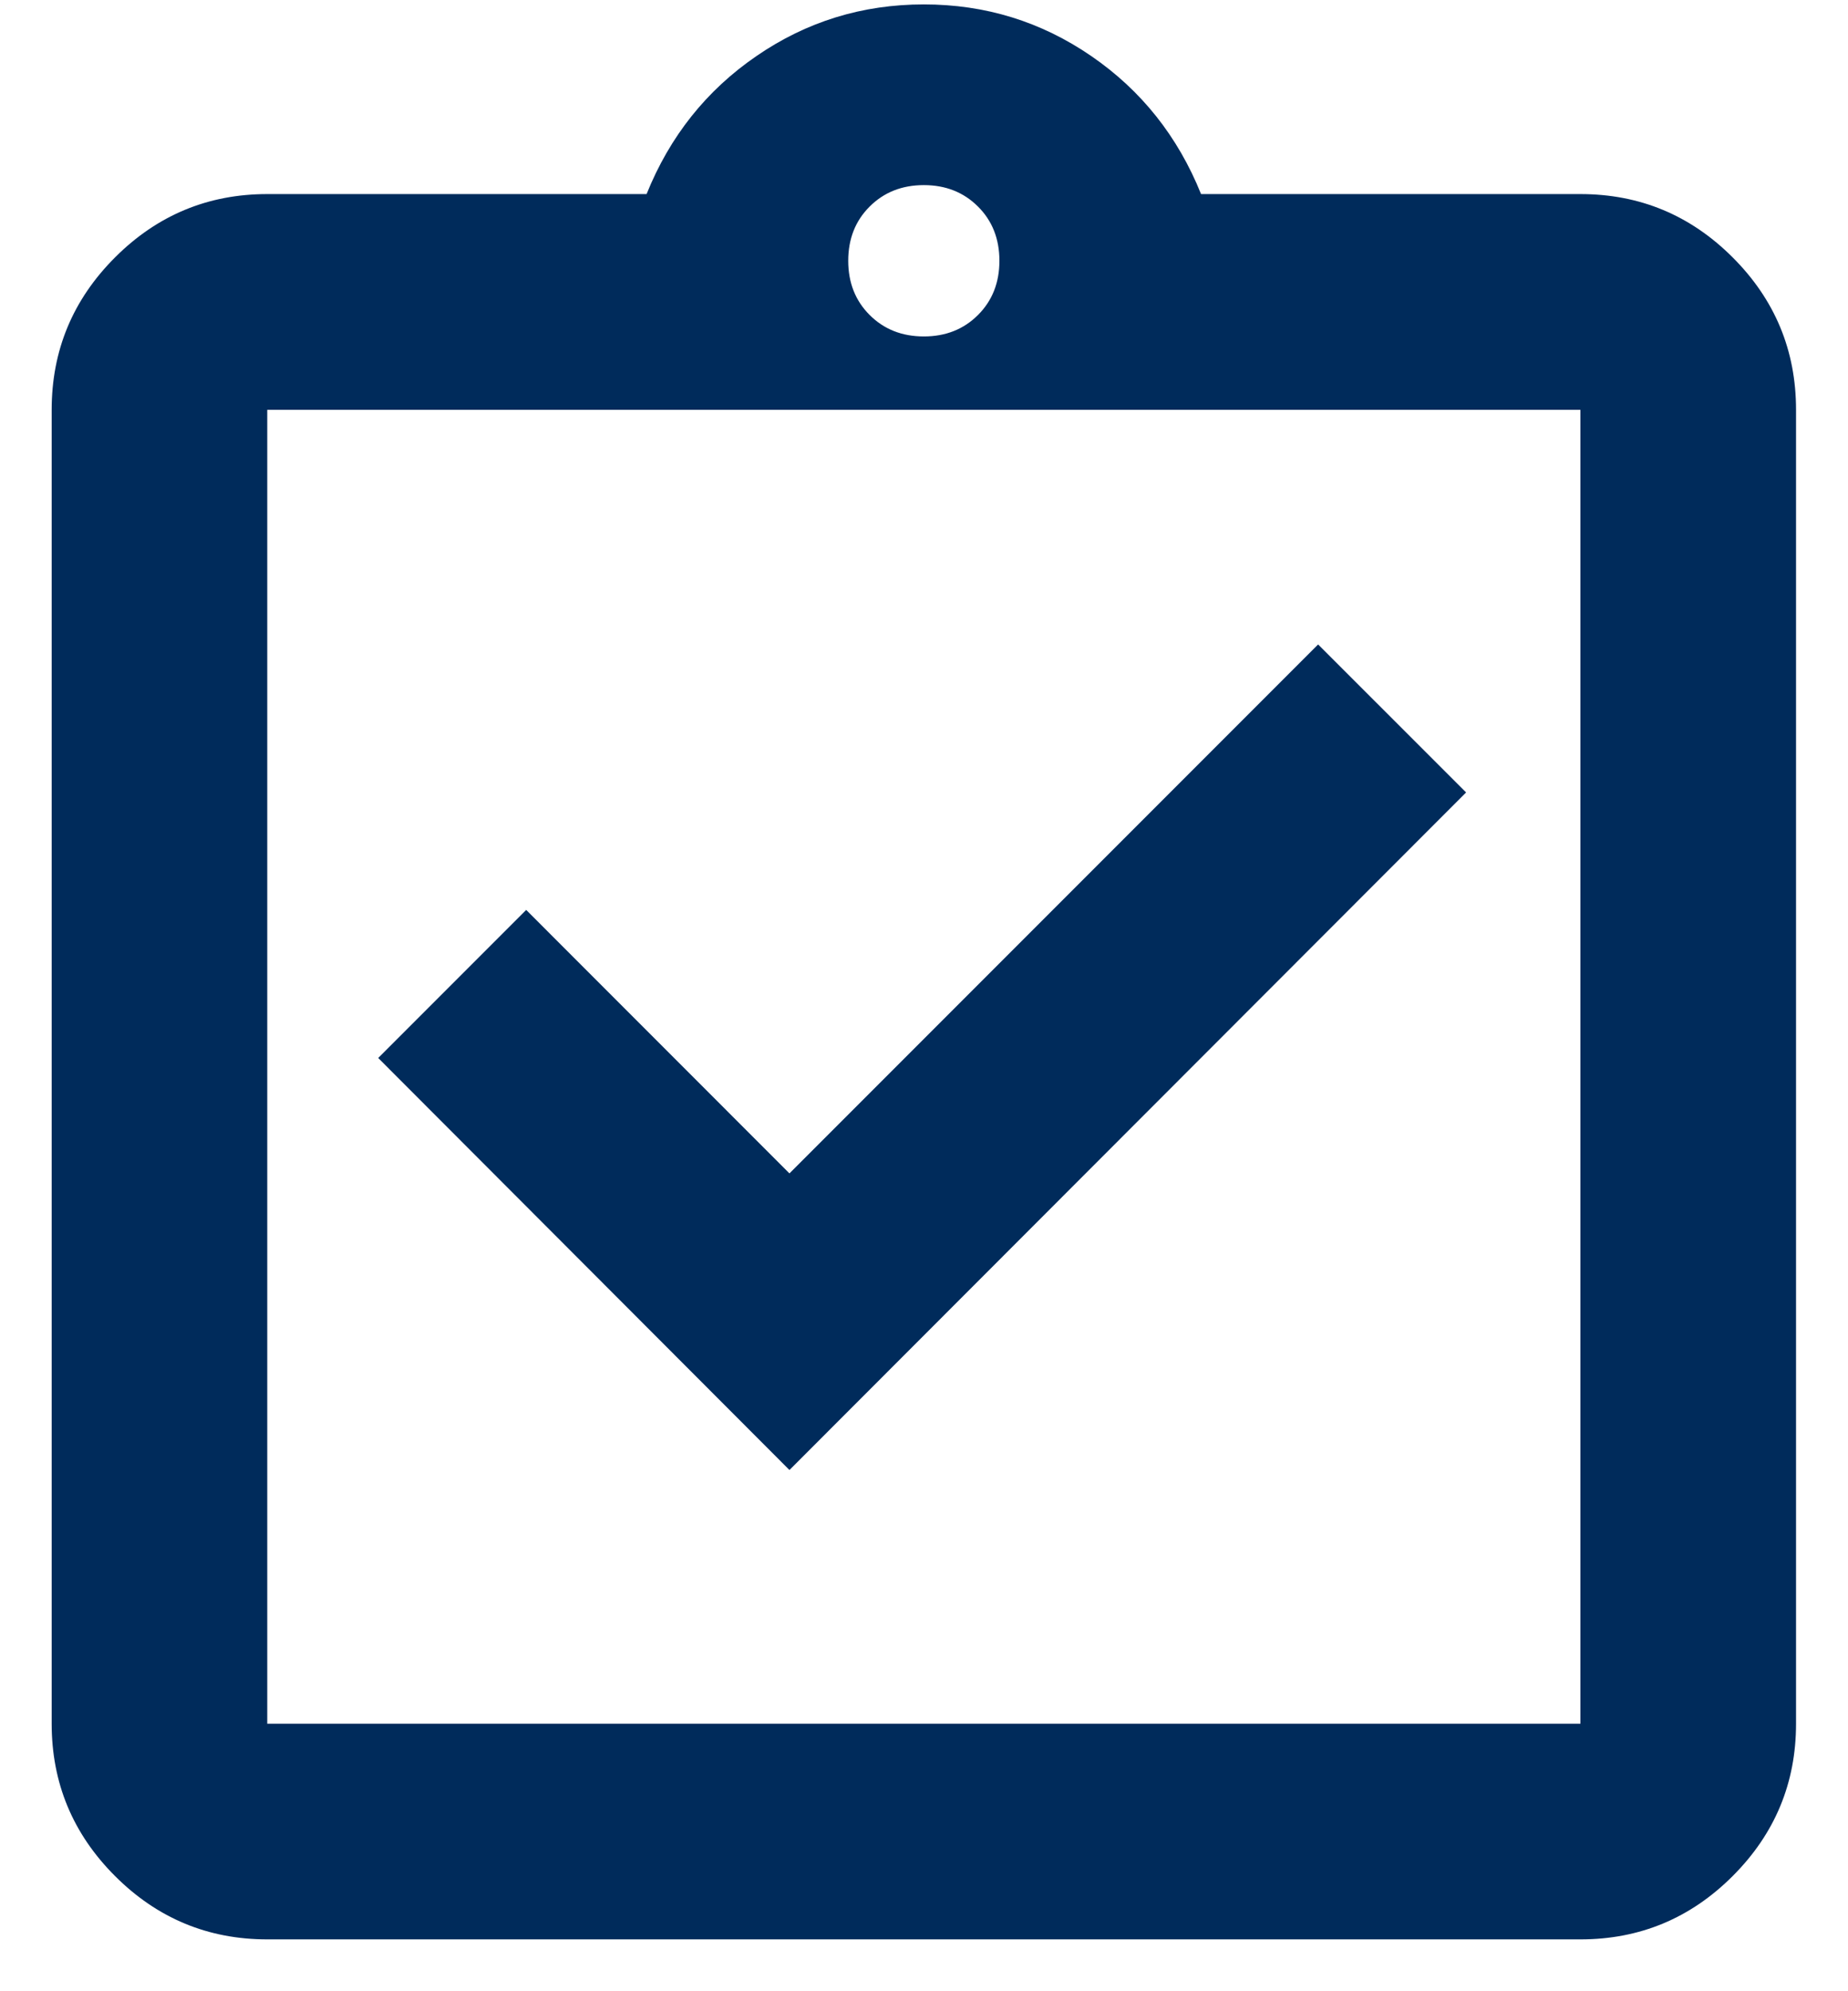 <svg width="26" height="28" viewBox="0 0 26 28" fill="none" xmlns="http://www.w3.org/2000/svg">
<path d="M11.107 20.671L20.627 11.143L18.545 9.062L11.107 16.5L7.403 12.795L5.321 14.877L11.107 20.671ZM3.76 27.271C2.926 27.271 2.212 26.974 1.618 26.38C1.024 25.786 0.727 25.072 0.727 24.238V5.763C0.727 4.928 1.024 4.214 1.618 3.62C2.212 3.026 2.926 2.729 3.76 2.729H9.097C9.423 1.919 9.938 1.271 10.643 0.788C11.347 0.304 12.132 0.062 12.998 0.062C13.863 0.062 14.648 0.304 15.353 0.788C16.057 1.271 16.572 1.919 16.898 2.729H22.235C23.07 2.729 23.784 3.026 24.378 3.62C24.972 4.214 25.269 4.928 25.269 5.763V24.238C25.269 25.072 24.972 25.786 24.378 26.38C23.784 26.974 23.07 27.271 22.235 27.271H3.76ZM3.76 24.238H22.235V5.763H3.76V24.238ZM12.998 4.731C13.305 4.731 13.559 4.63 13.76 4.429C13.961 4.228 14.061 3.974 14.061 3.667C14.061 3.36 13.961 3.105 13.76 2.905C13.559 2.704 13.305 2.603 12.998 2.603C12.69 2.603 12.436 2.704 12.235 2.905C12.034 3.105 11.934 3.36 11.934 3.667C11.934 3.974 12.034 4.228 12.235 4.429C12.436 4.63 12.69 4.731 12.998 4.731Z" fill="#002B5B"/>
</svg>
